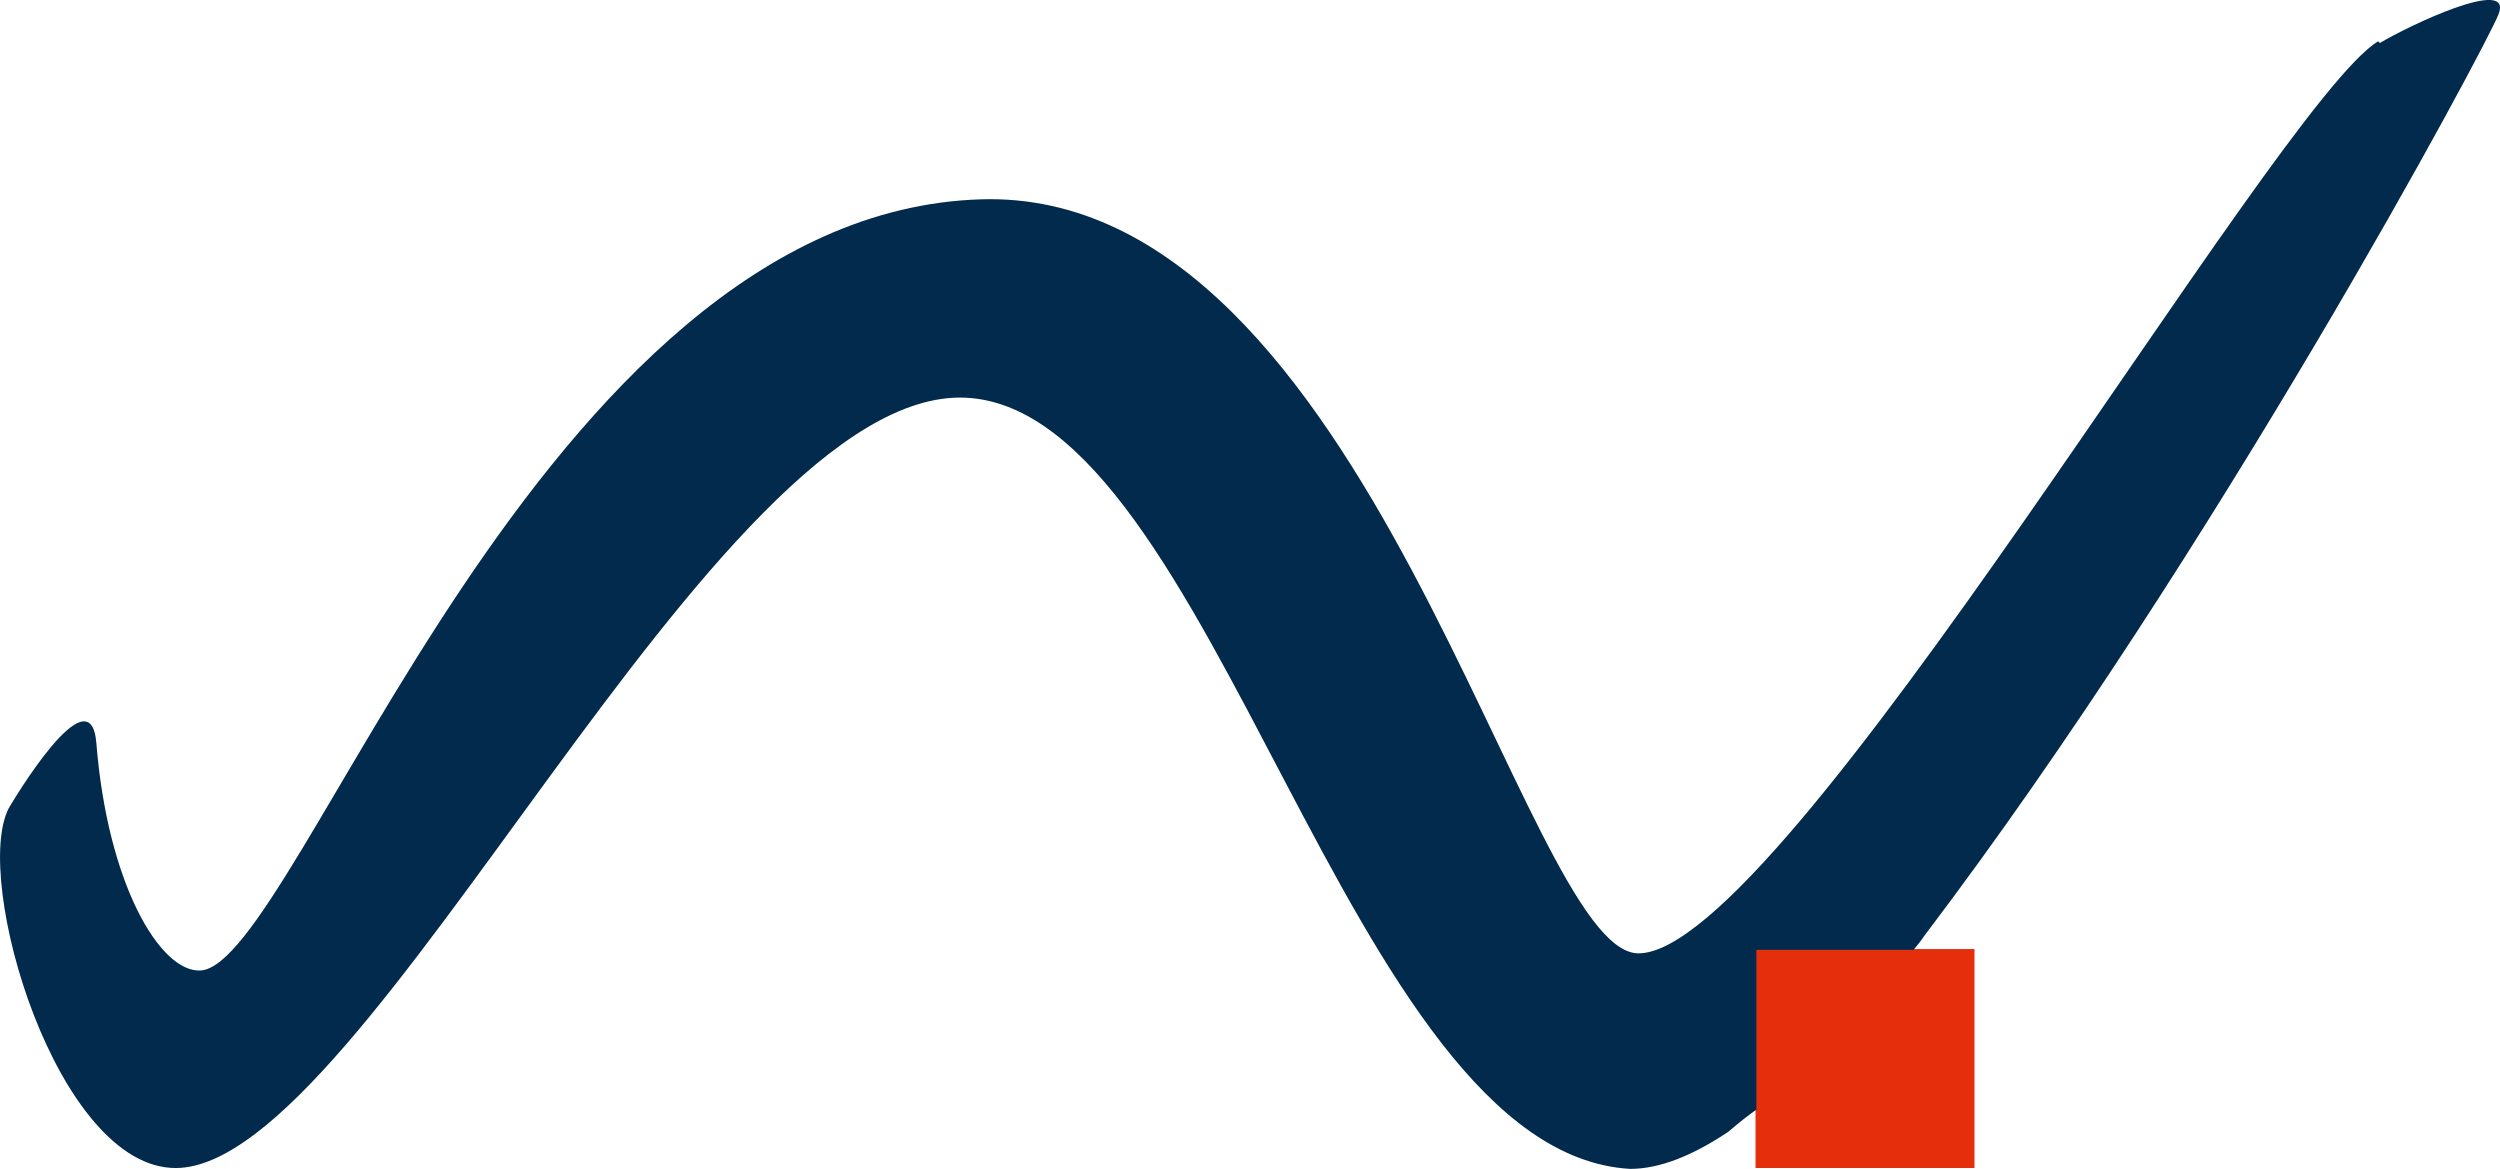 <svg xmlns="http://www.w3.org/2000/svg" width="29.111" height="13.611"
     viewBox="0 0 29.111 13.611">
  <path fill="#e52e0b" d="M20.442 11.051h2.55v2.55h-2.55z"/>
  <path fill="#012a4d"
        d="M27.692.481c-1.2.72-6.93 10.65-8.62 10.62-1.34-.03-3.12-8.92-7.65-8.78-5.15.16-7.95 8.93-9.09 8.98-.47.02-1.08-1.01-1.21-2.65-.07-.84-.98.69-1.02.76-.43.83.56 4.2 1.95 4.19 2.24-.02 6.26-9.1 9.19-8.97 2.91.13 4.43 8.79 7.74 8.98.34 0 .72-.15 1.14-.43.13-.11.23-.19.33-.26v-1.86h1.83c.05-.06.09-.11.13-.17 3.39-4.47 6.53-10.34 6.68-10.72.19-.46-1.05.13-1.38.33z"/>
</svg>
